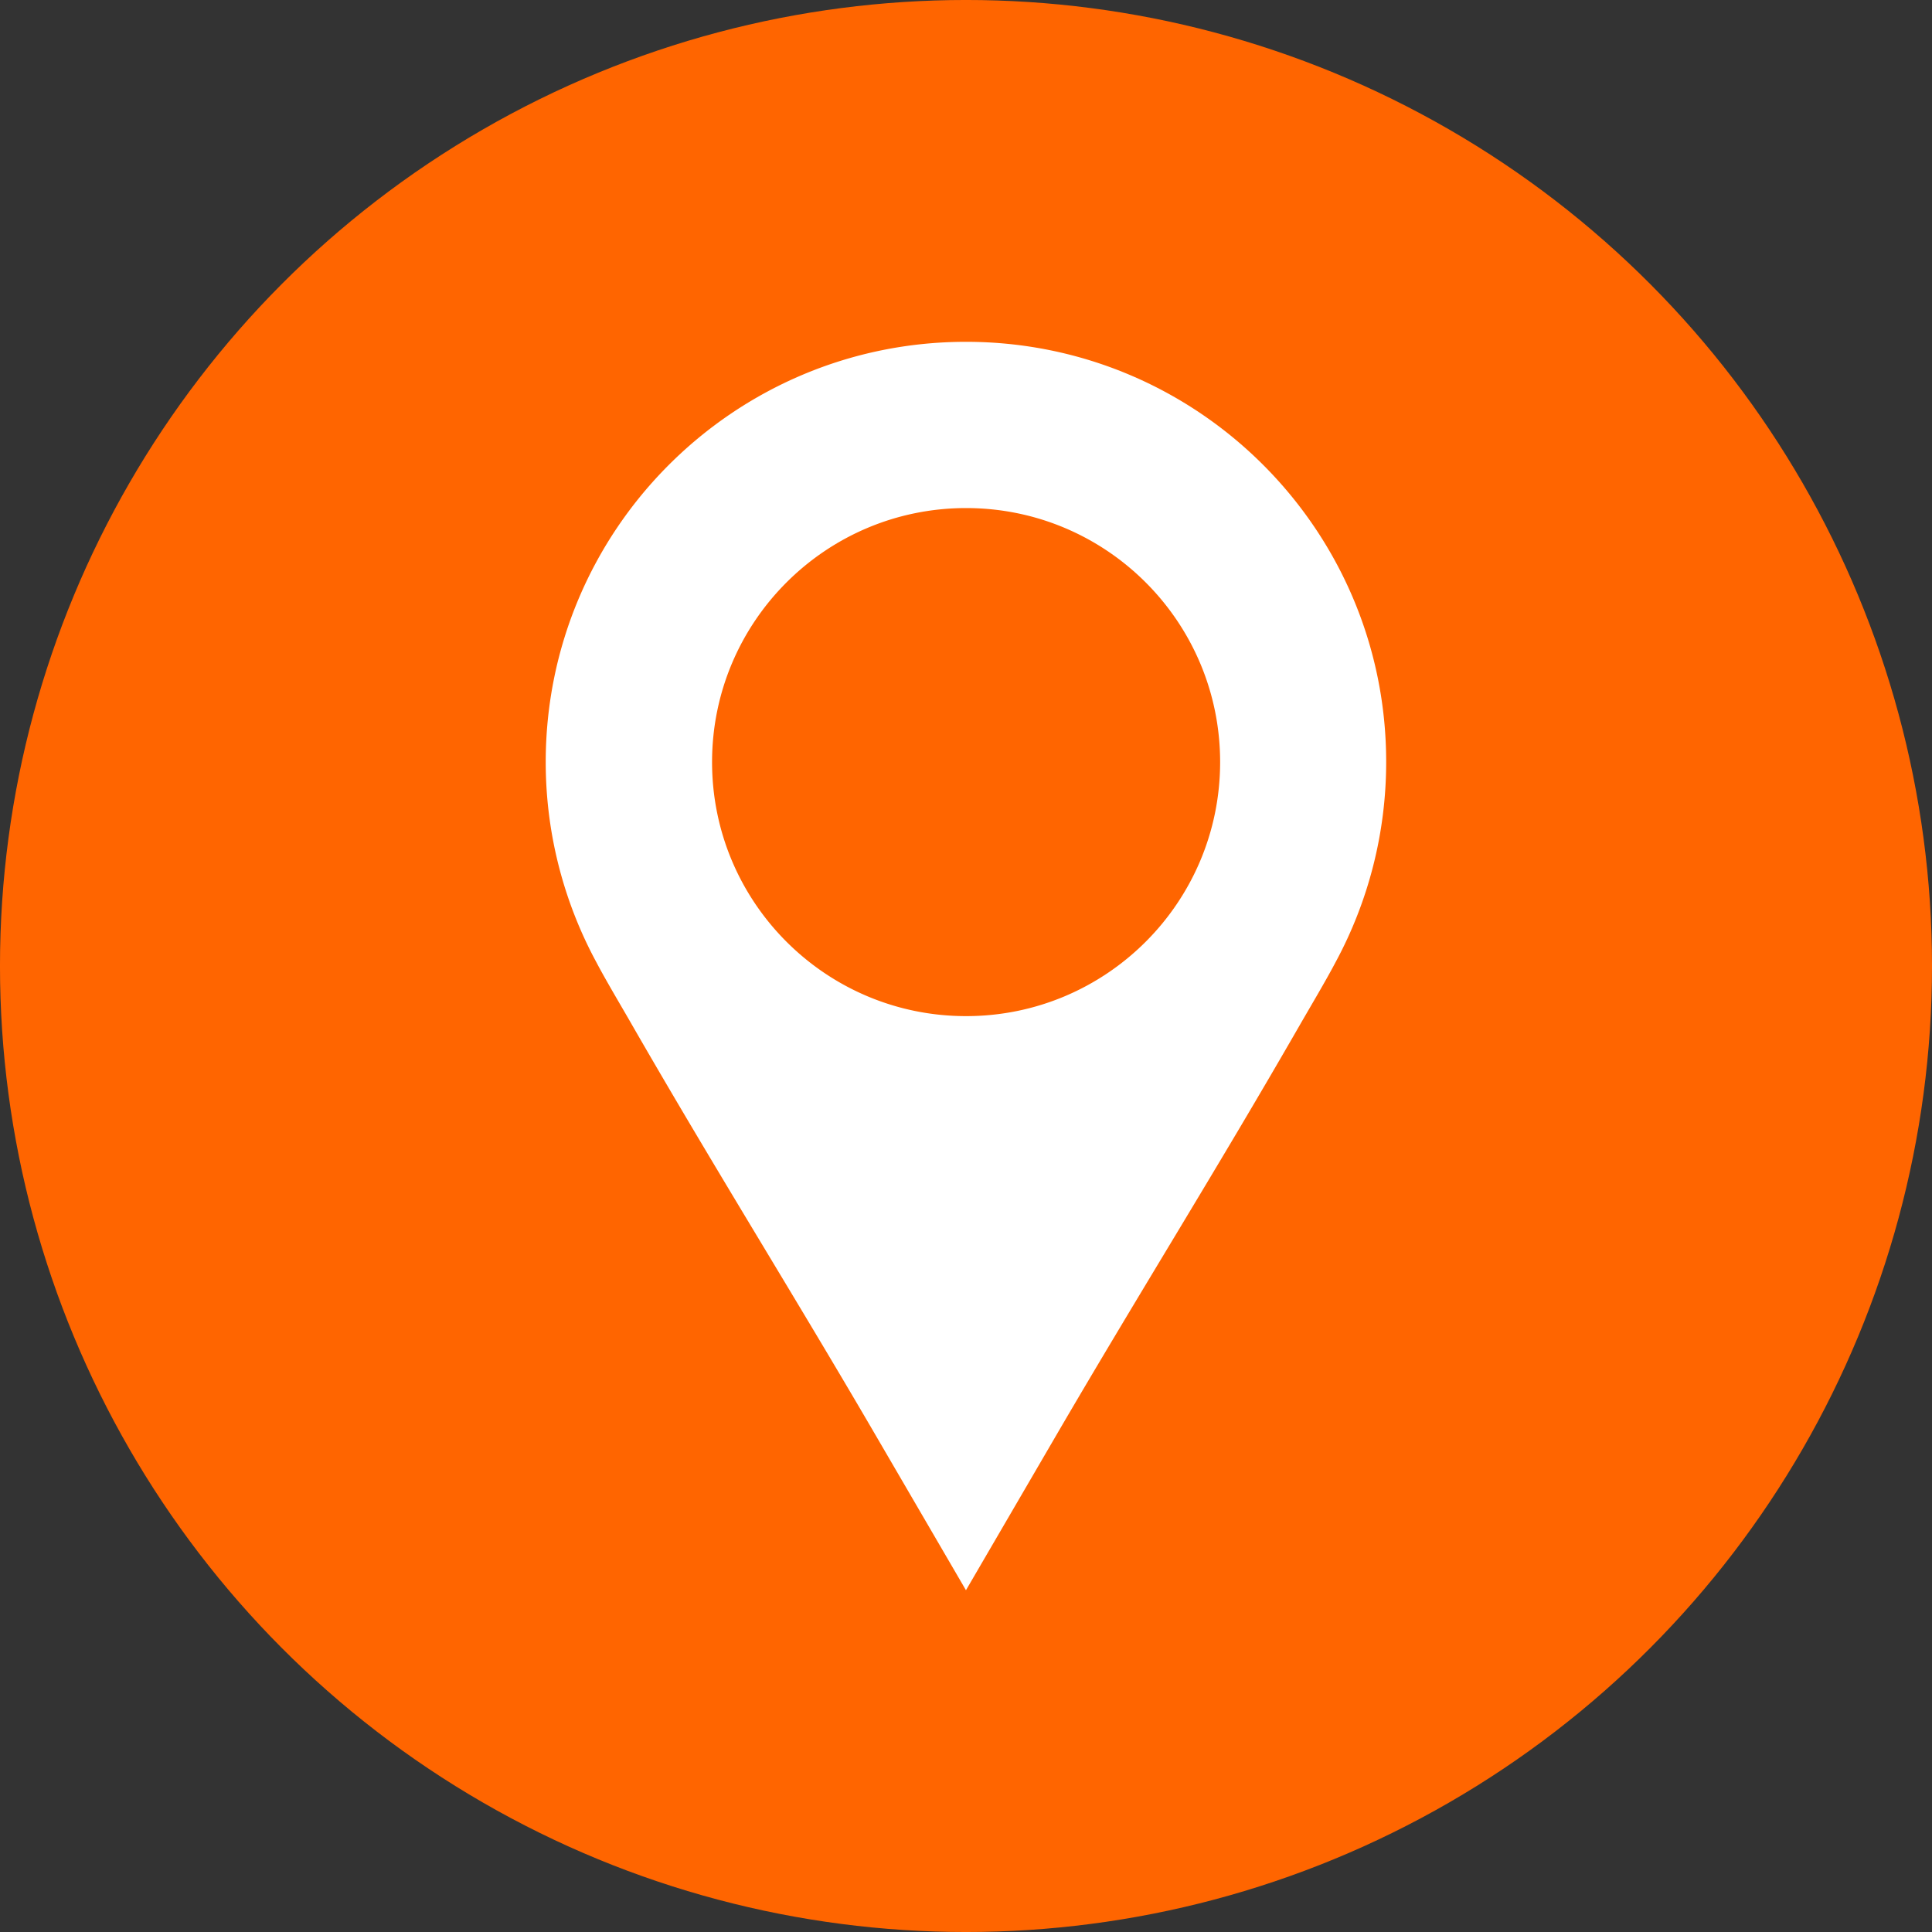 <?xml version="1.0" encoding="UTF-8" standalone="no"?><svg xmlns="http://www.w3.org/2000/svg" xmlns:xlink="http://www.w3.org/1999/xlink" data-name="Layer 1" fill="#000000" height="1422.2" preserveAspectRatio="xMidYMid meet" version="1" viewBox="788.9 788.9 1422.2 1422.2" width="1422.2" zoomAndPan="magnify"><rect x="788.9" y="788.9" width="1422.2" height="1422.2" fill="#333333" stroke="none"/><g id="change1_1"><circle cx="1500" cy="1500" fill="#ff6500" r="711.11"/></g><g id="change2_1"><path d="M1500,1040.52c-170.87,0-309.38,138.51-309.38,309.38A309.74,309.74,0,0,0,1228,1497.41c7.09,13.51,19,33.4,26.54,46.61,61,106,119.22,198.83,179,301.49l66.43,114q33.23-57,66.43-114c59.83-102.66,118.09-195.48,179-301.49,7.59-13.21,19.45-33.1,26.54-46.61a309.74,309.74,0,0,0,37.36-147.51C1809.38,1179,1670.87,1040.52,1500,1040.52Zm.07,496.38c-103.28,0-187-83.72-187-187s83.73-187,187-187,187,83.71,187,187S1603.34,1536.9,1500.07,1536.9Z" fill="#ffffff"/></g></svg>